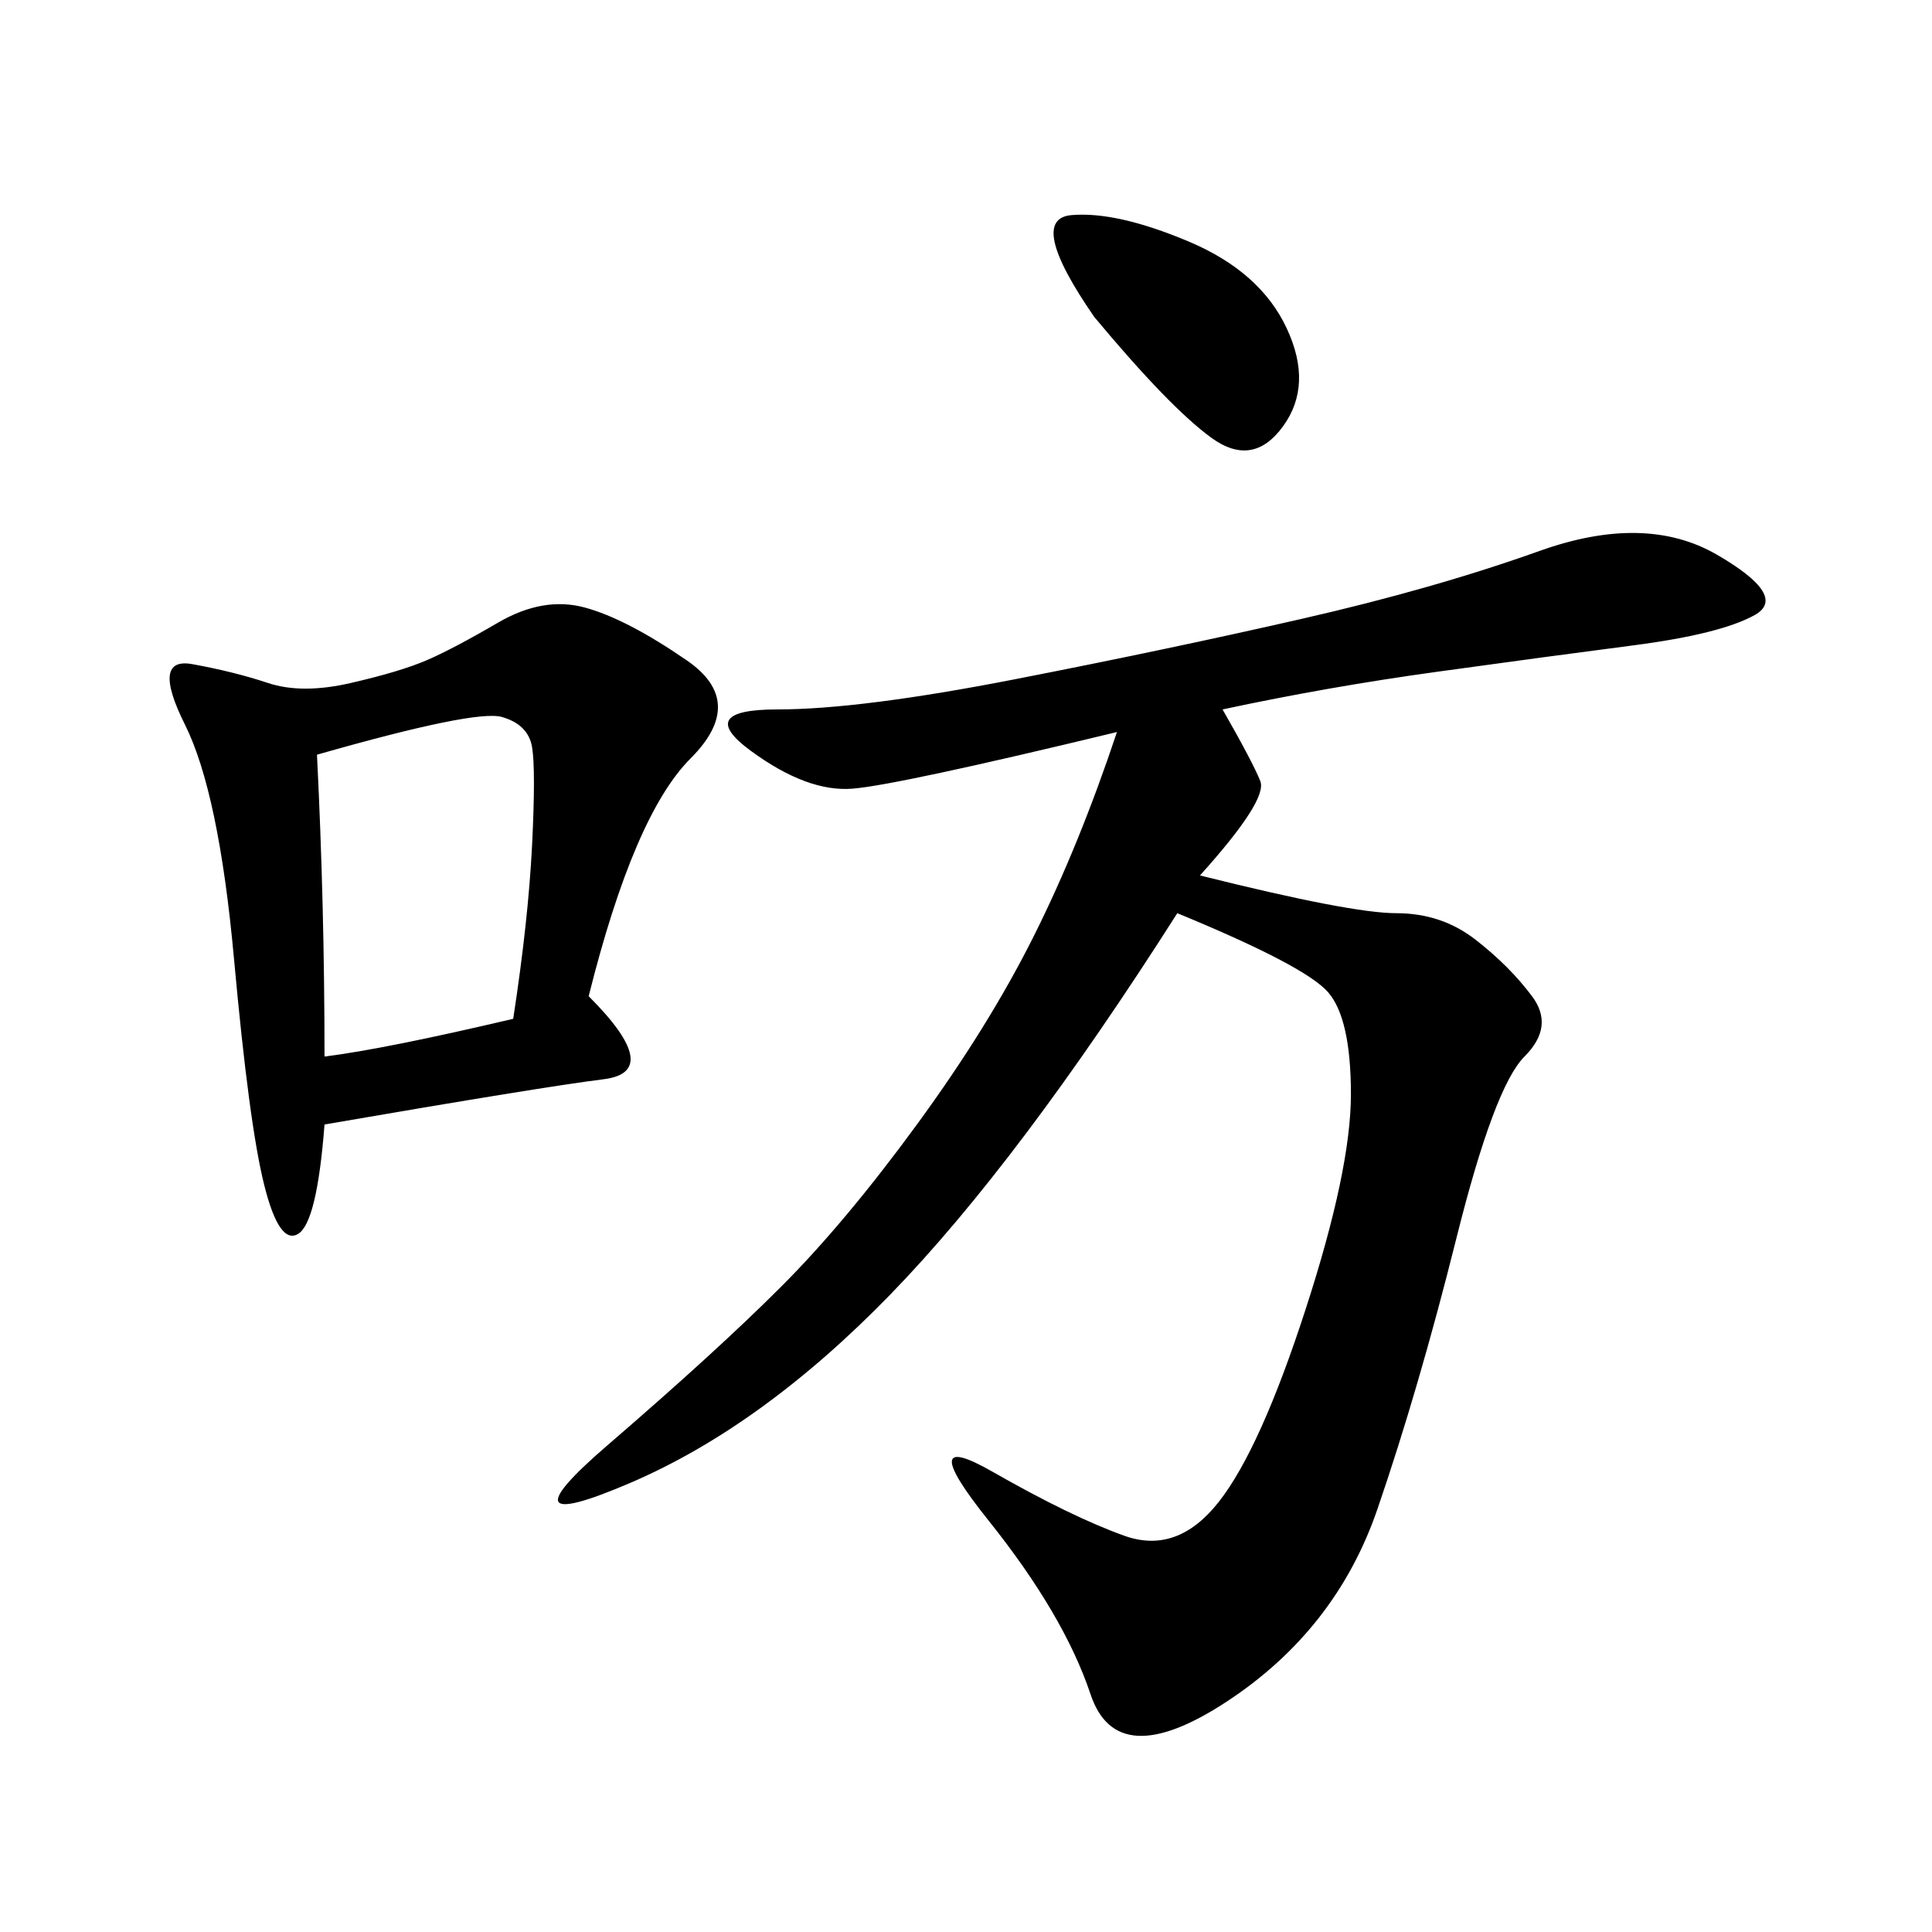 <svg xmlns="http://www.w3.org/2000/svg" xmlns:xlink="http://www.w3.org/1999/xlink" width="300" height="300"><path d="M189.84 110.16Q194.53 118.36 195.70 121.29Q196.88 124.22 186.33 135.94L186.33 135.94Q209.77 141.80 216.80 141.80L216.80 141.80Q223.83 141.80 229.10 145.90Q234.38 150 237.89 154.69Q241.41 159.38 236.72 164.06Q232.03 168.75 226.17 192.19Q220.31 215.63 213.87 234.38Q207.42 253.13 190.43 264.26Q173.44 275.39 169.34 263.09Q165.23 250.78 153.52 236.13Q141.80 221.48 154.10 228.52Q166.41 235.55 174.61 238.48Q182.81 241.41 189.26 233.20Q195.70 225 202.73 203.32Q209.77 181.64 209.77 169.92L209.77 169.92Q209.77 158.20 206.25 154.10Q202.73 150 182.81 141.80L182.81 141.80Q158.20 180.47 138.28 200.98Q118.36 221.48 97.85 230.27Q77.34 239.06 94.34 224.41Q111.33 209.77 121.29 199.80Q131.25 189.84 142.38 174.61Q153.52 159.38 160.55 145.31Q167.58 131.25 173.44 113.67L173.44 113.67Q139.45 121.88 132.42 122.46Q125.39 123.05 116.60 116.60Q107.81 110.16 120.70 110.16L120.70 110.16Q133.59 110.16 157.62 105.47Q181.64 100.78 202.15 96.09Q222.66 91.41 239.06 85.55Q255.47 79.69 266.60 86.13Q277.73 92.58 272.46 95.51Q267.19 98.44 253.71 100.20Q240.23 101.95 223.24 104.30Q206.25 106.64 189.84 110.16L189.84 110.16ZM91.41 154.69Q103.13 166.41 93.75 167.58Q84.38 168.75 50.39 174.61L50.39 174.61Q49.22 189.84 46.29 191.60Q43.36 193.36 41.02 183.98Q38.67 174.61 36.33 148.83Q33.98 123.05 28.71 112.50Q23.44 101.95 29.88 103.13Q36.33 104.30 41.60 106.05Q46.88 107.81 54.49 106.05Q62.11 104.30 66.21 102.54Q70.31 100.78 77.34 96.68Q84.38 92.58 90.82 94.34Q97.27 96.09 106.64 102.54Q116.02 108.98 107.23 117.77Q98.44 126.56 91.41 154.69L91.41 154.69ZM49.22 117.19Q50.39 140.63 50.39 164.06L50.39 164.06Q59.77 162.89 79.69 158.20L79.69 158.20Q82.03 142.97 82.62 131.25Q83.20 119.53 82.62 116.02Q82.03 112.50 77.93 111.33Q73.83 110.16 49.22 117.19L49.22 117.19ZM169.92 49.22Q159.38 33.98 166.41 33.40Q173.44 32.81 184.57 37.50Q195.70 42.19 199.80 50.98Q203.91 59.77 199.22 66.21Q194.53 72.66 188.09 67.97Q181.64 63.28 169.92 49.22L169.92 49.22Z"/></svg>